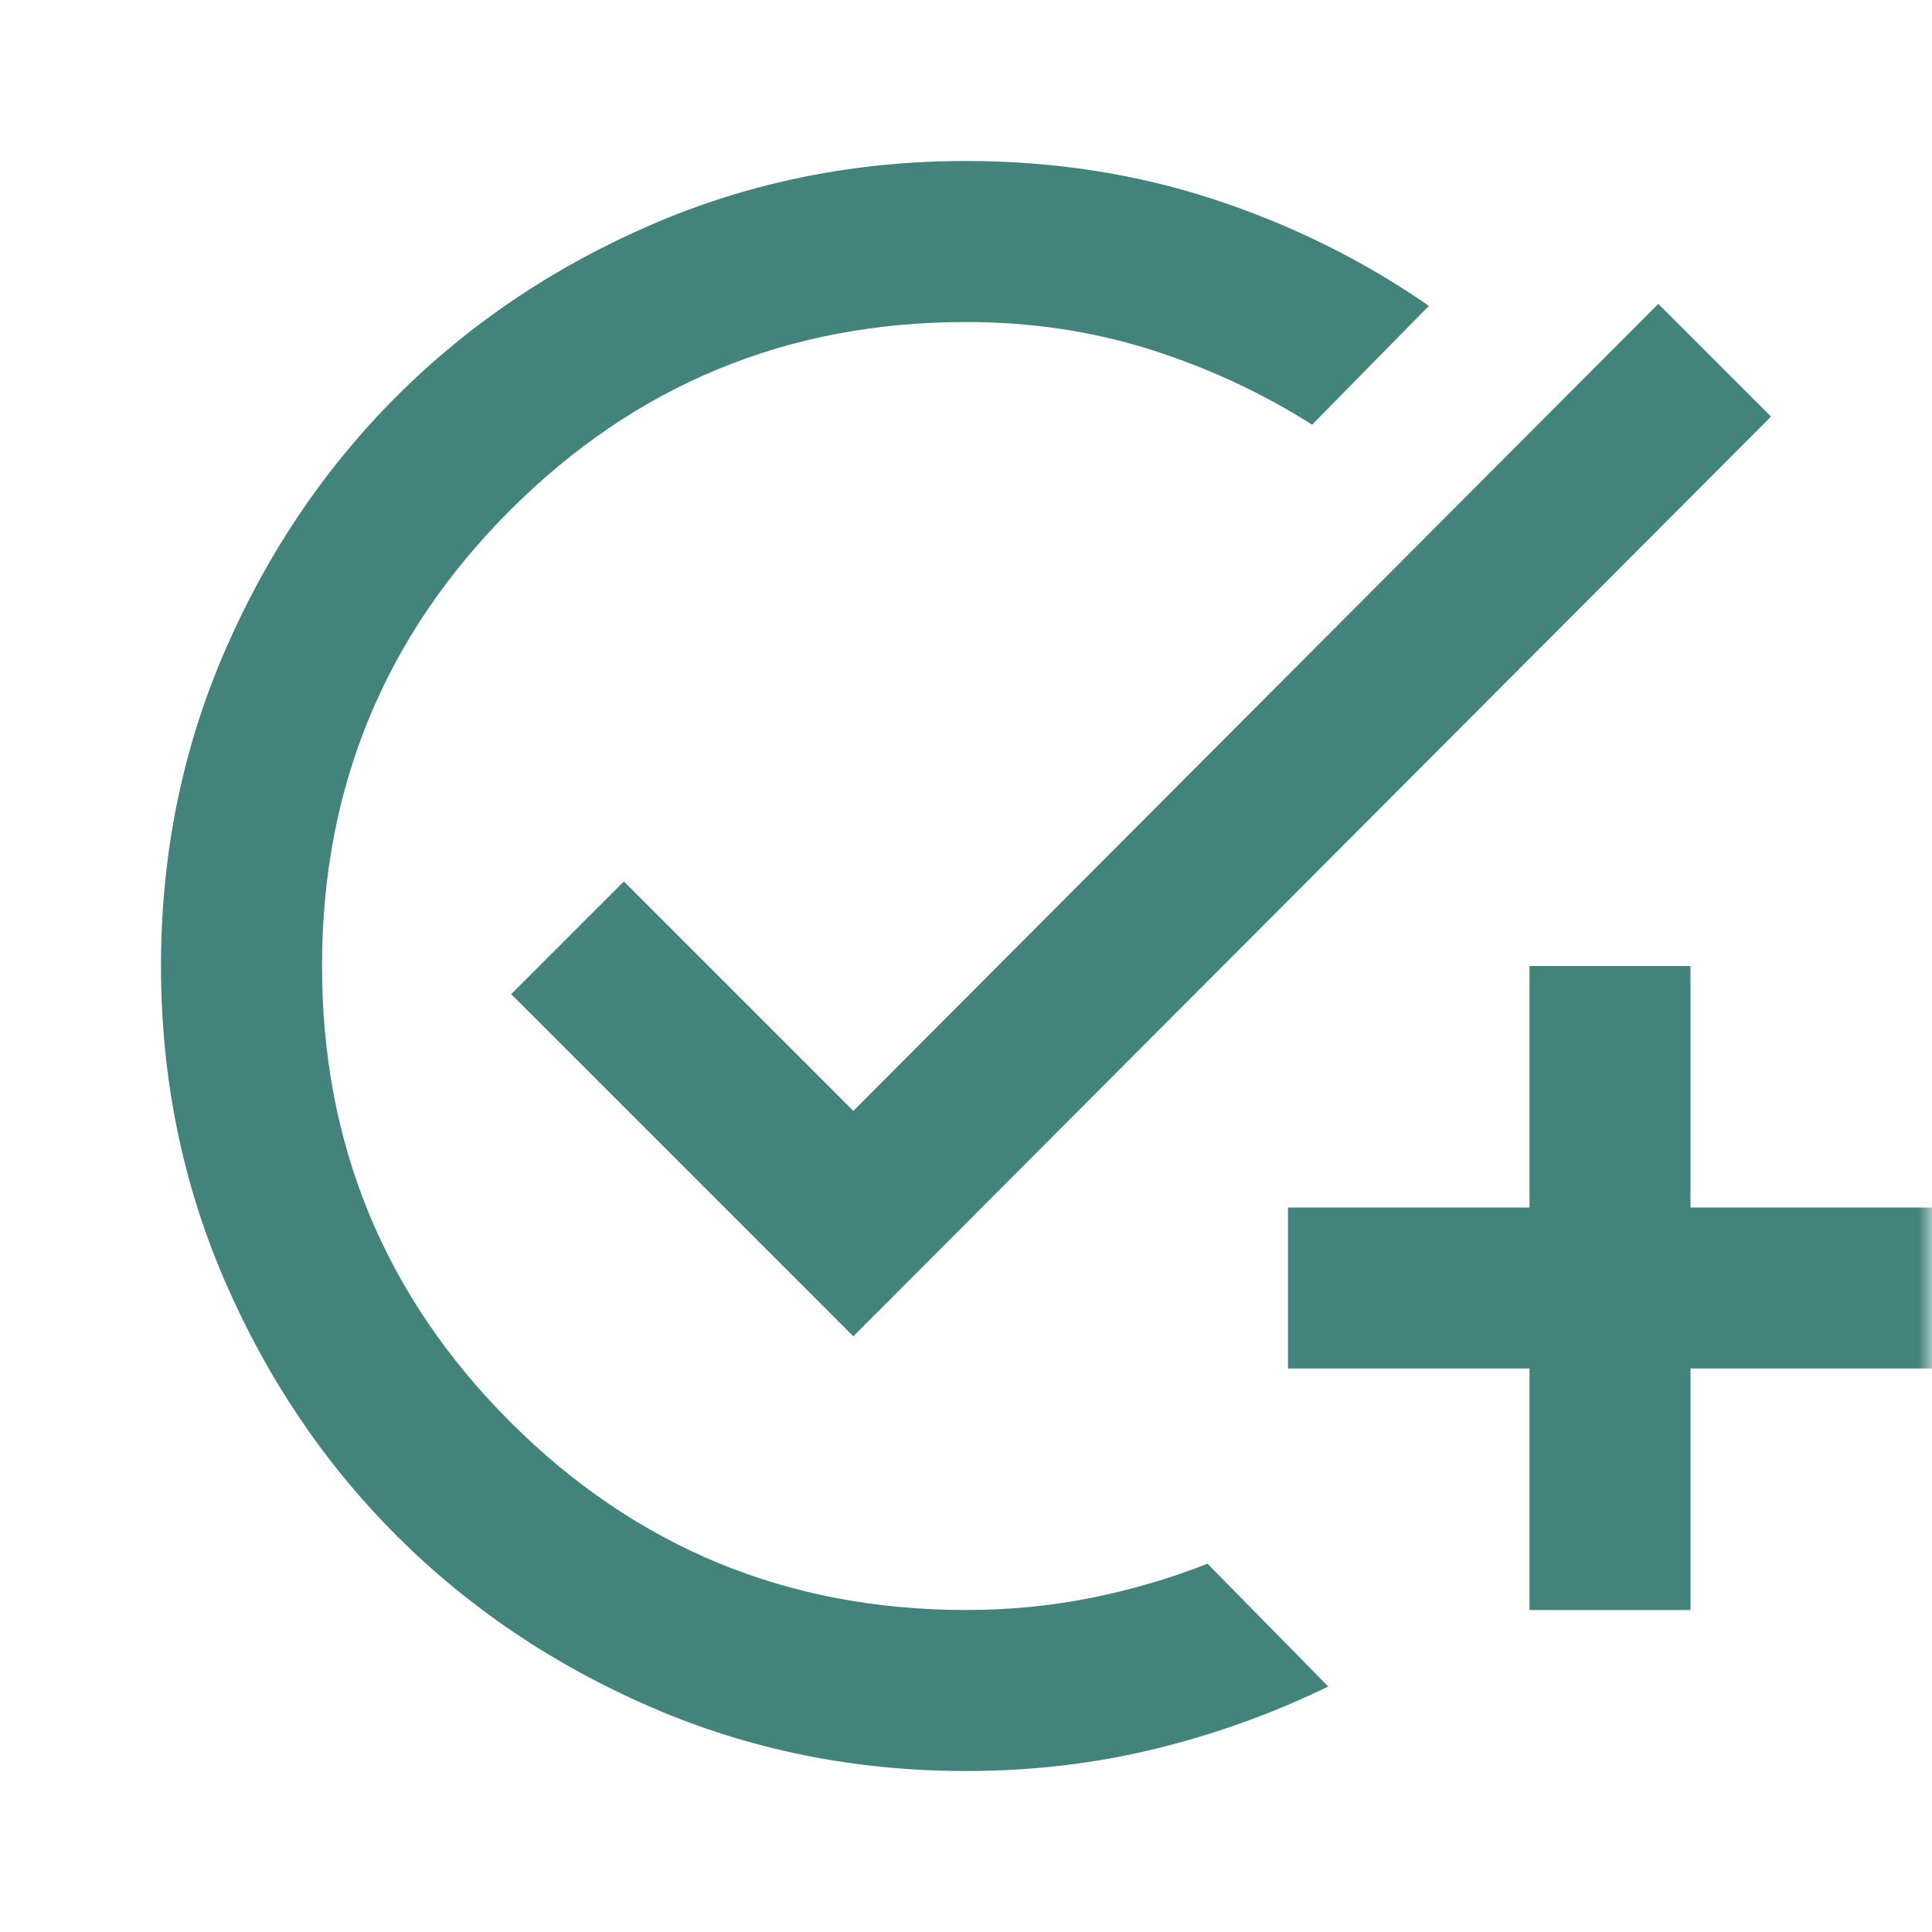 <?xml version="1.0" encoding="UTF-8"?> <svg xmlns="http://www.w3.org/2000/svg" width="73" height="73" viewBox="0 0 73 73" fill="none"><mask id="mask0_1_389" style="mask-type:alpha" maskUnits="userSpaceOnUse" x="0" y="0" width="73" height="73"><rect width="73" height="73" fill="#D9D9D9"></rect></mask><g mask="url(#mask0_1_389)"><path d="M36.5 66.917C32.292 66.917 28.338 66.118 24.637 64.521C20.937 62.925 17.718 60.757 14.98 58.02C12.243 55.282 10.076 52.063 8.479 48.362C6.882 44.662 6.083 40.708 6.083 36.5C6.083 32.292 6.882 28.338 8.479 24.637C10.076 20.937 12.243 17.718 14.98 14.98C17.718 12.243 20.937 10.076 24.637 8.479C28.338 6.882 32.292 6.083 36.5 6.083C39.795 6.083 42.913 6.565 45.853 7.528C48.793 8.491 51.506 9.835 53.99 11.558L49.579 16.045C47.653 14.828 45.6 13.878 43.42 13.193C41.24 12.509 38.933 12.167 36.5 12.167C29.758 12.167 24.017 14.537 19.277 19.277C14.537 24.017 12.167 29.758 12.167 36.5C12.167 43.242 14.537 48.983 19.277 53.724C24.017 58.463 29.758 60.833 36.5 60.833C38.122 60.833 39.694 60.681 41.215 60.377C42.736 60.073 44.206 59.642 45.625 59.084L50.188 63.723C48.109 64.737 45.929 65.523 43.648 66.08C41.367 66.638 38.984 66.917 36.5 66.917ZM57.792 60.833V51.708H48.667V45.625H57.792V36.5H63.875V45.625H73V51.708H63.875V60.833H57.792ZM32.242 50.492L19.315 37.565L23.573 33.306L32.242 41.975L62.658 11.482L66.917 15.741L32.242 50.492Z" fill="#42837B"></path></g></svg> 